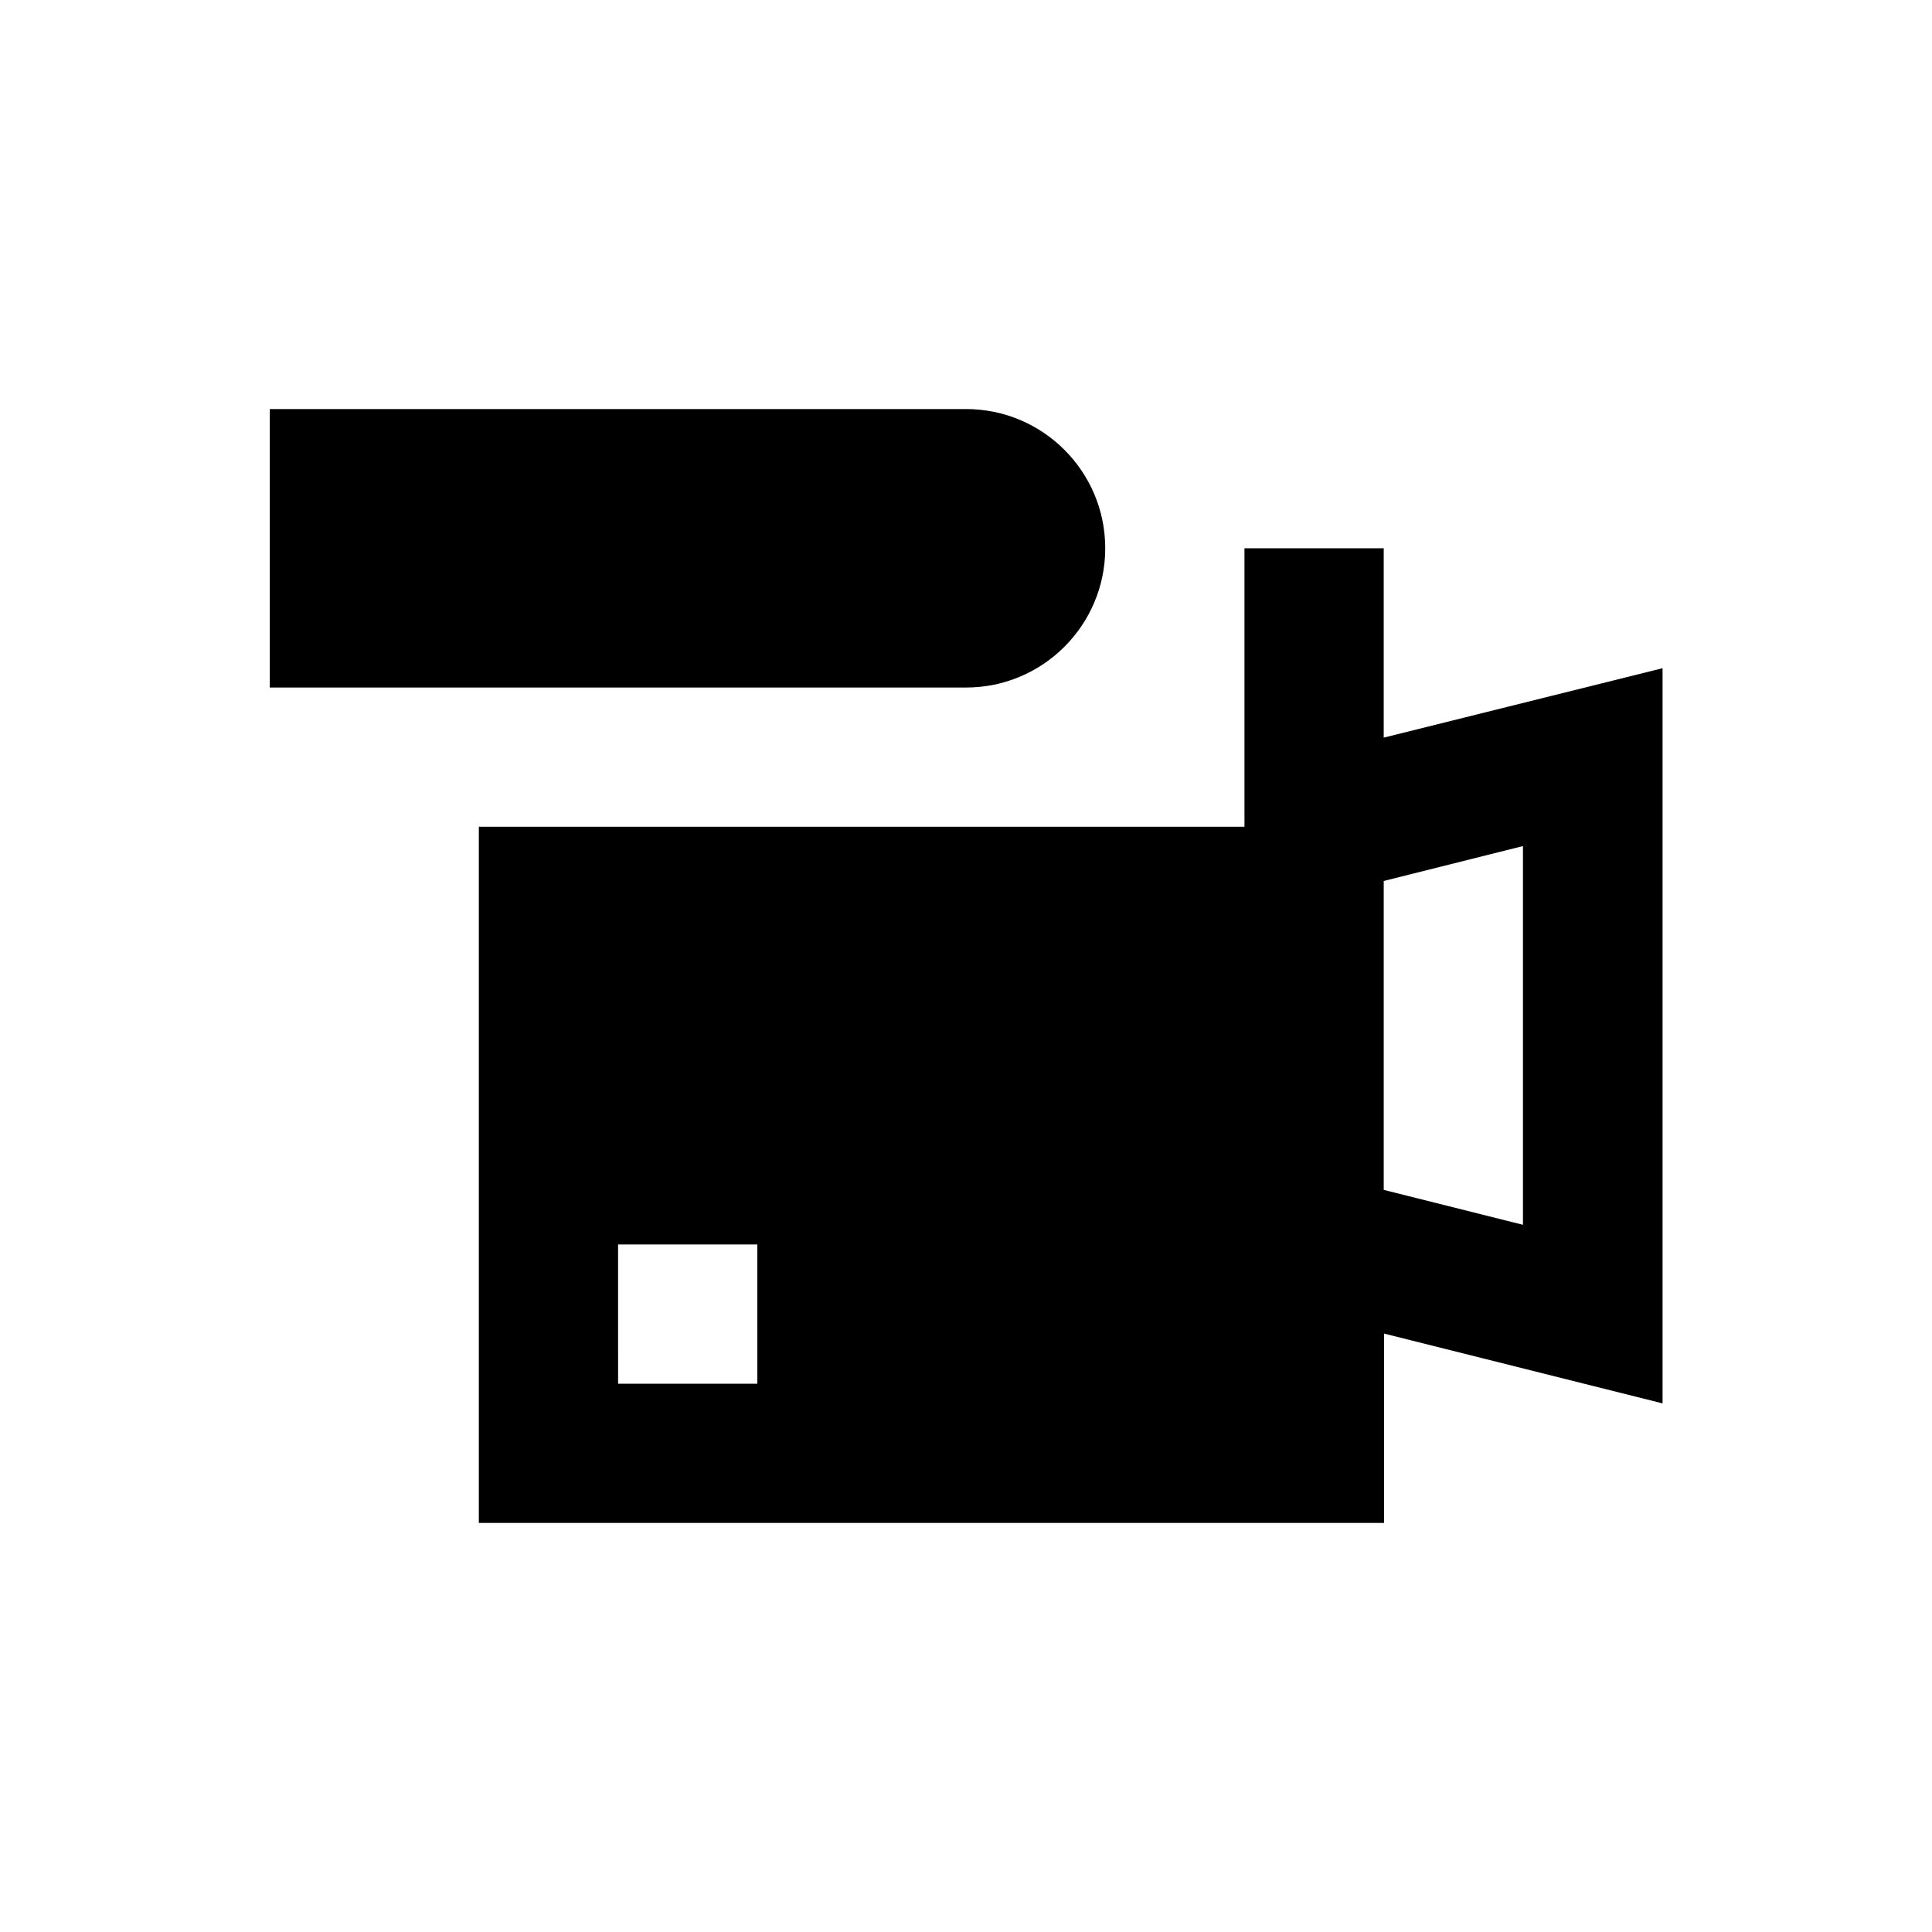 <?xml version="1.0" encoding="UTF-8"?>
<!-- Uploaded to: ICON Repo, www.iconrepo.com, Generator: ICON Repo Mixer Tools -->
<svg fill="#000000" width="800px" height="800px" version="1.1" viewBox="144 144 512 512" xmlns="http://www.w3.org/2000/svg">
 <g>
  <path d="m436.9 289.3c0-20.367-16.531-36.898-36.898-36.898h-184.5v73.801h184.5c20.367 0 36.898-16.531 36.898-36.902z"/>
  <path d="m510.7 339.48v-50.184h-36.902v73.801h-202.9v184.5h239.9v-50.184l73.801 18.5v-194.83zm-166 171.22h-36.898l-0.004-36.902h36.898zm202.9-42.117-36.898-9.25v-81.867l36.898-9.25z"/>
 </g>
</svg>